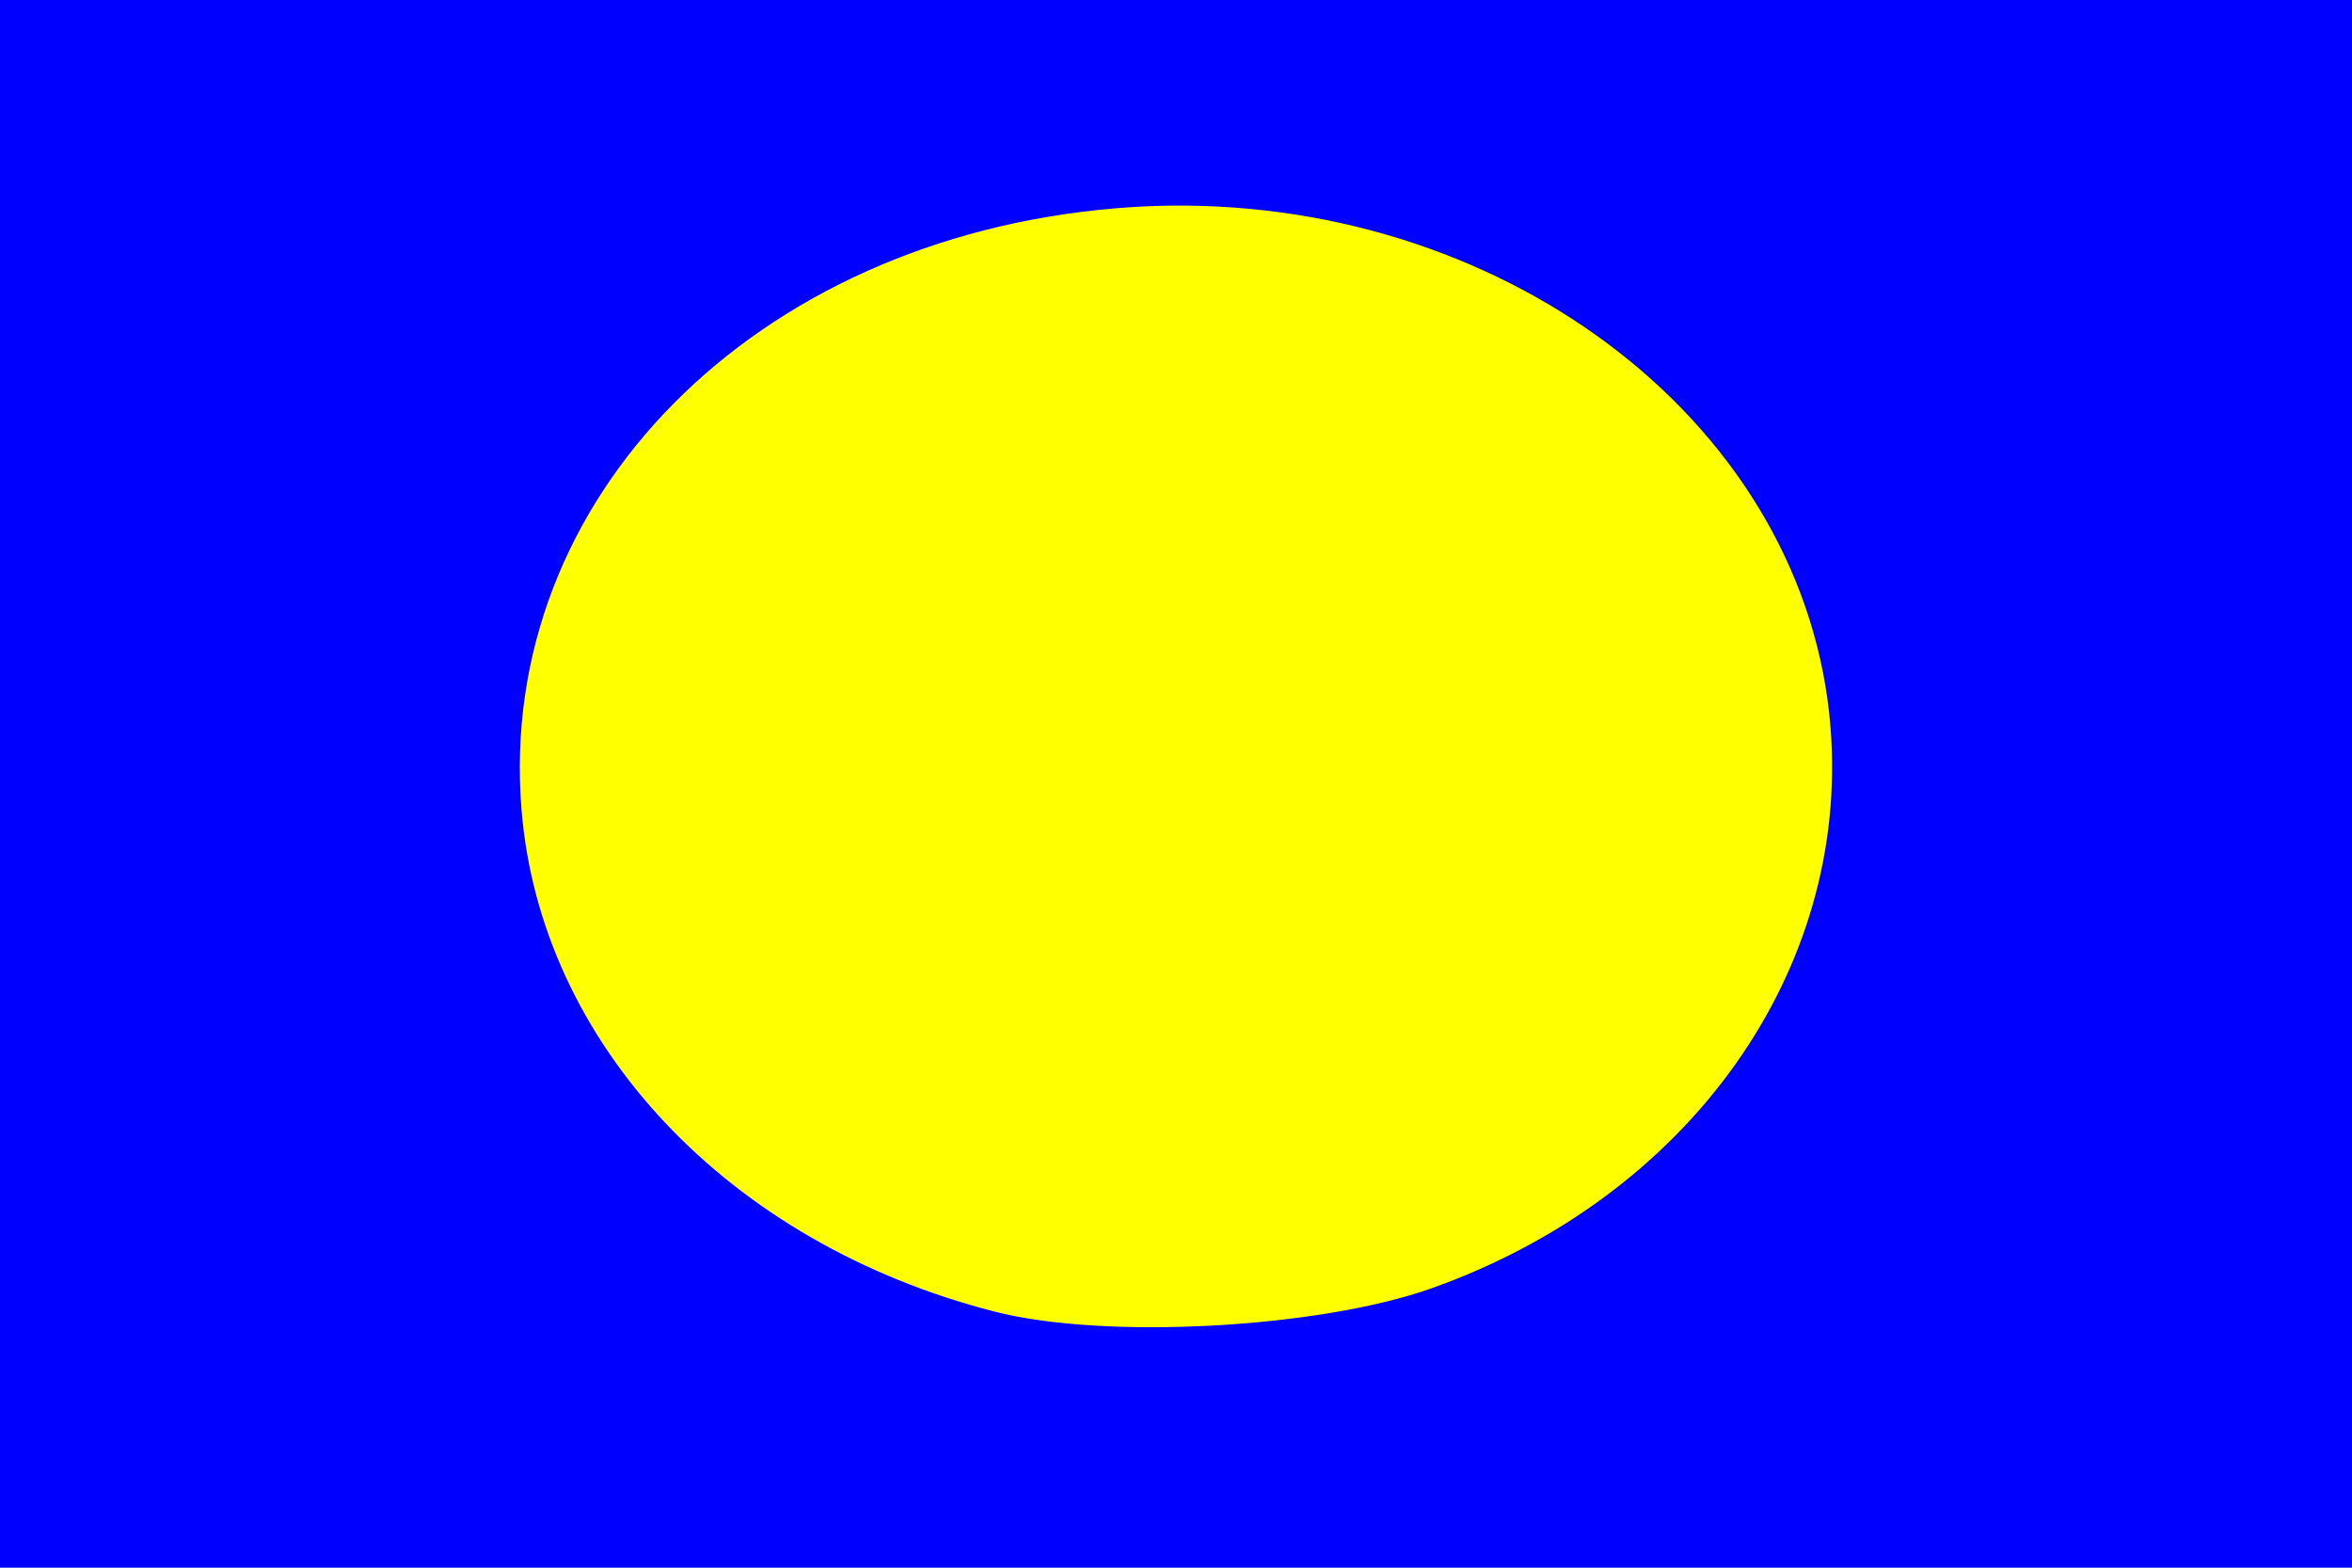 <?xml version="1.0" standalone="no"?>
<!DOCTYPE svg PUBLIC "-//W3C//DTD SVG 1.1//EN"  "http://www.w3.org/Graphics/SVG/1.1/DTD/svg11.dtd">
<svg xmlns="http://www.w3.org/2000/svg" version="1.1" width="600" height="400" id="teplice_flag_svg">
<desc>Flag of Teplice (CZ)</desc>
<rect height="400" width="600" fill="#00f"/>
<path
       fill="#ff0"
       d="M 298.656 52.469 C 293.984 52.522 289.267 52.759 284.531 53.156 C 192.281 60.89 126.675 127.28 133.031 206.469 C 137.84 266.379 185.831 317.307 253.844 334.688 C 281.91 341.86 336.449 338.932 365.188 328.719 C 431.001 305.328 471.959 247.699 466.969 185.531 C 460.861 109.443 385.998 51.475 298.656 52.469 z " />
</svg>
